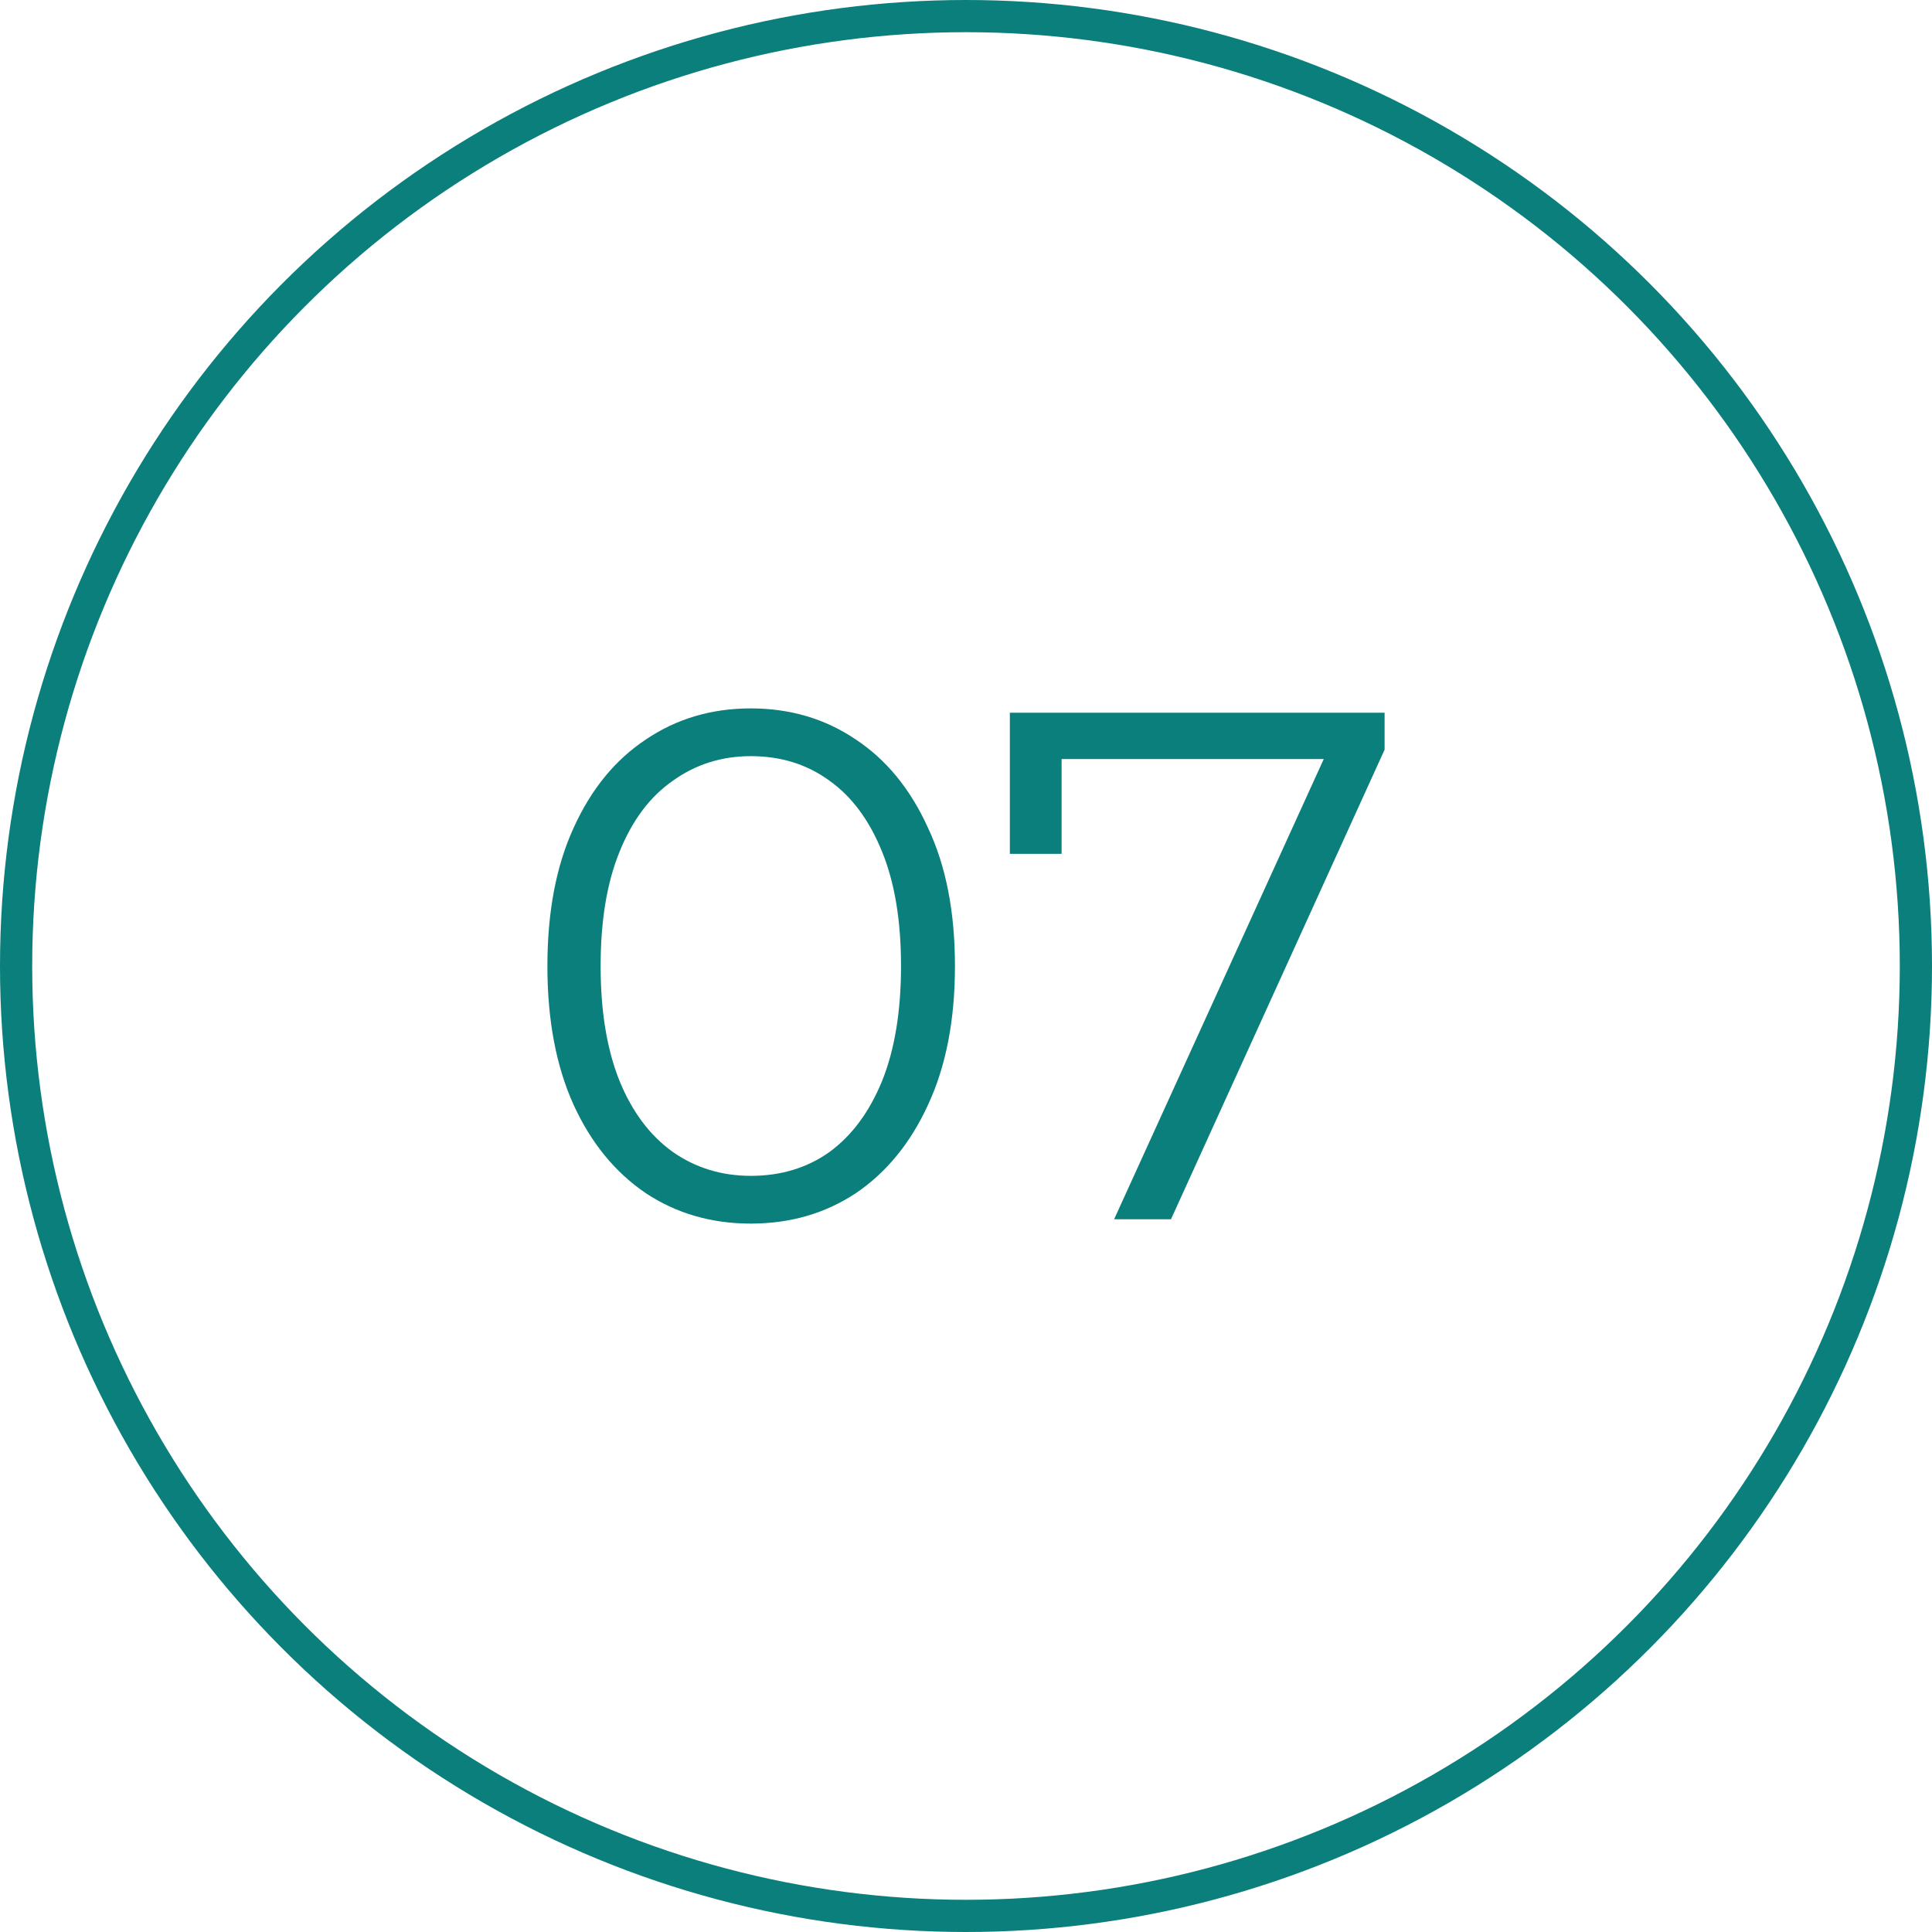 <?xml version="1.0" encoding="UTF-8"?> <svg xmlns="http://www.w3.org/2000/svg" width="60" height="60" viewBox="0 0 60 60" fill="none"> <circle cx="30" cy="30" r="29.5" stroke="#0A7F7B"></circle> <path d="M23.317 38C22.095 38 21.008 37.685 20.057 37.056C19.106 36.412 18.358 35.498 17.815 34.315C17.272 33.116 17 31.678 17 30C17 28.322 17.272 26.891 17.815 25.708C18.358 24.509 19.106 23.596 20.057 22.966C21.008 22.322 22.095 22 23.317 22C24.54 22 25.627 22.322 26.578 22.966C27.529 23.596 28.276 24.509 28.819 25.708C29.378 26.891 29.657 28.322 29.657 30C29.657 31.678 29.378 33.116 28.819 34.315C28.276 35.498 27.529 36.412 26.578 37.056C25.627 37.685 24.54 38 23.317 38ZM23.317 36.517C24.253 36.517 25.068 36.27 25.762 35.775C26.457 35.266 27 34.532 27.393 33.573C27.785 32.599 27.982 31.408 27.982 30C27.982 28.592 27.785 27.408 27.393 26.449C27 25.476 26.457 24.742 25.762 24.247C25.068 23.738 24.253 23.483 23.317 23.483C22.412 23.483 21.604 23.738 20.895 24.247C20.185 24.742 19.634 25.476 19.242 26.449C18.849 27.408 18.653 28.592 18.653 30C18.653 31.408 18.849 32.599 19.242 33.573C19.634 34.532 20.185 35.266 20.895 35.775C21.604 36.27 22.412 36.517 23.317 36.517Z" fill="#0A7F7B"></path> <path d="M34.6 37.865L41.438 22.854L41.936 23.573H32.132L32.969 22.787V26.517H31.362V22.135H43V23.281L36.366 37.865H34.6Z" fill="#0A7F7B"></path> </svg> 